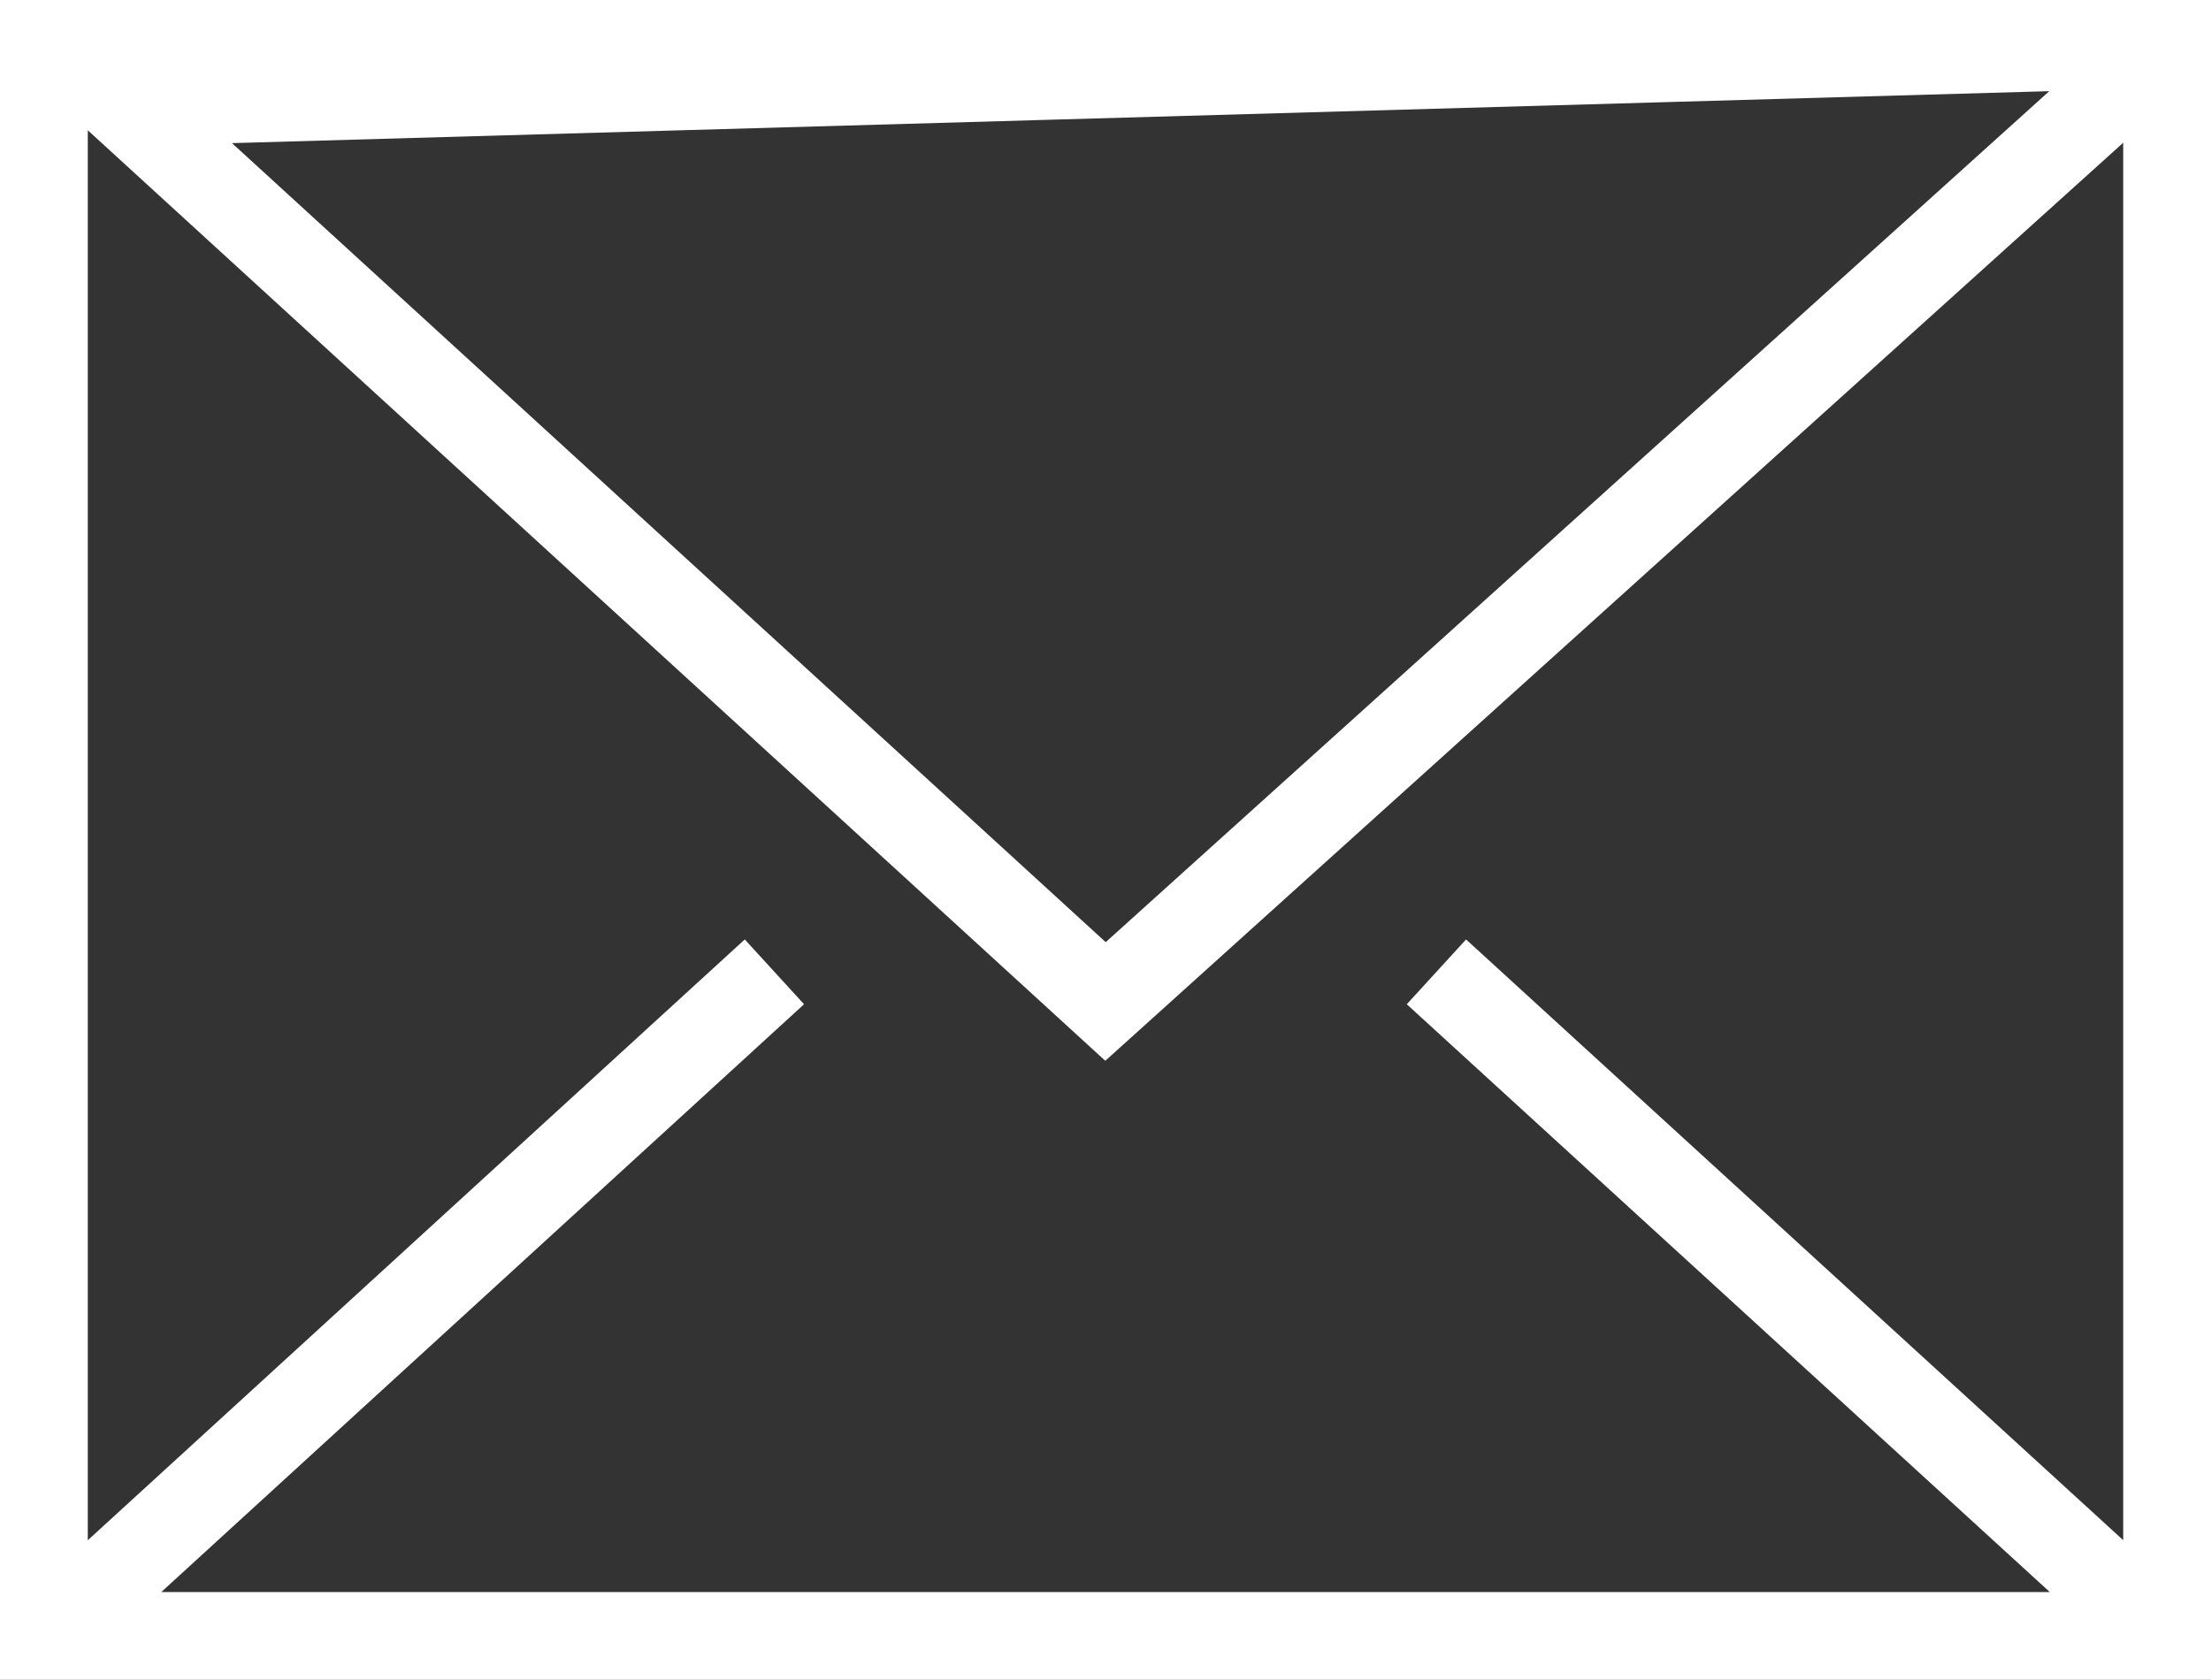 <svg xmlns="http://www.w3.org/2000/svg" xmlns:xlink="http://www.w3.org/1999/xlink" width="27.262" height="20.717" viewBox="0 0 27.262 20.717">
  <rect x="0" y="0" width="27.262" height="20.717" fill="#333333" stroke="none"/>
  <defs>
    <clipPath id="clip-path">
      <path id="Pfad_55" data-name="Pfad 55" d="M0,0H27.262V-20.717H0Z" fill="none"/>
    </clipPath>
  </defs>
  <g id="Gruppe_63" data-name="Gruppe 63" transform="translate(0 20.717)">
    <g id="Gruppe_62" data-name="Gruppe 62" clip-path="url(#clip-path)">
      <path id="Pfad_54" data-name="Pfad 54" d="M26.721-.541H.541V-20.176h26.18Zm0-19.635-25.213.721L13.631-8.366l12.5-11.276M9.149-8.366,1.507-1.376m24.249,0-7.645-6.99" fill="none" stroke="#fff" stroke-linecap="square" stroke-width="1.083"/>
    </g>
  </g>
</svg>
